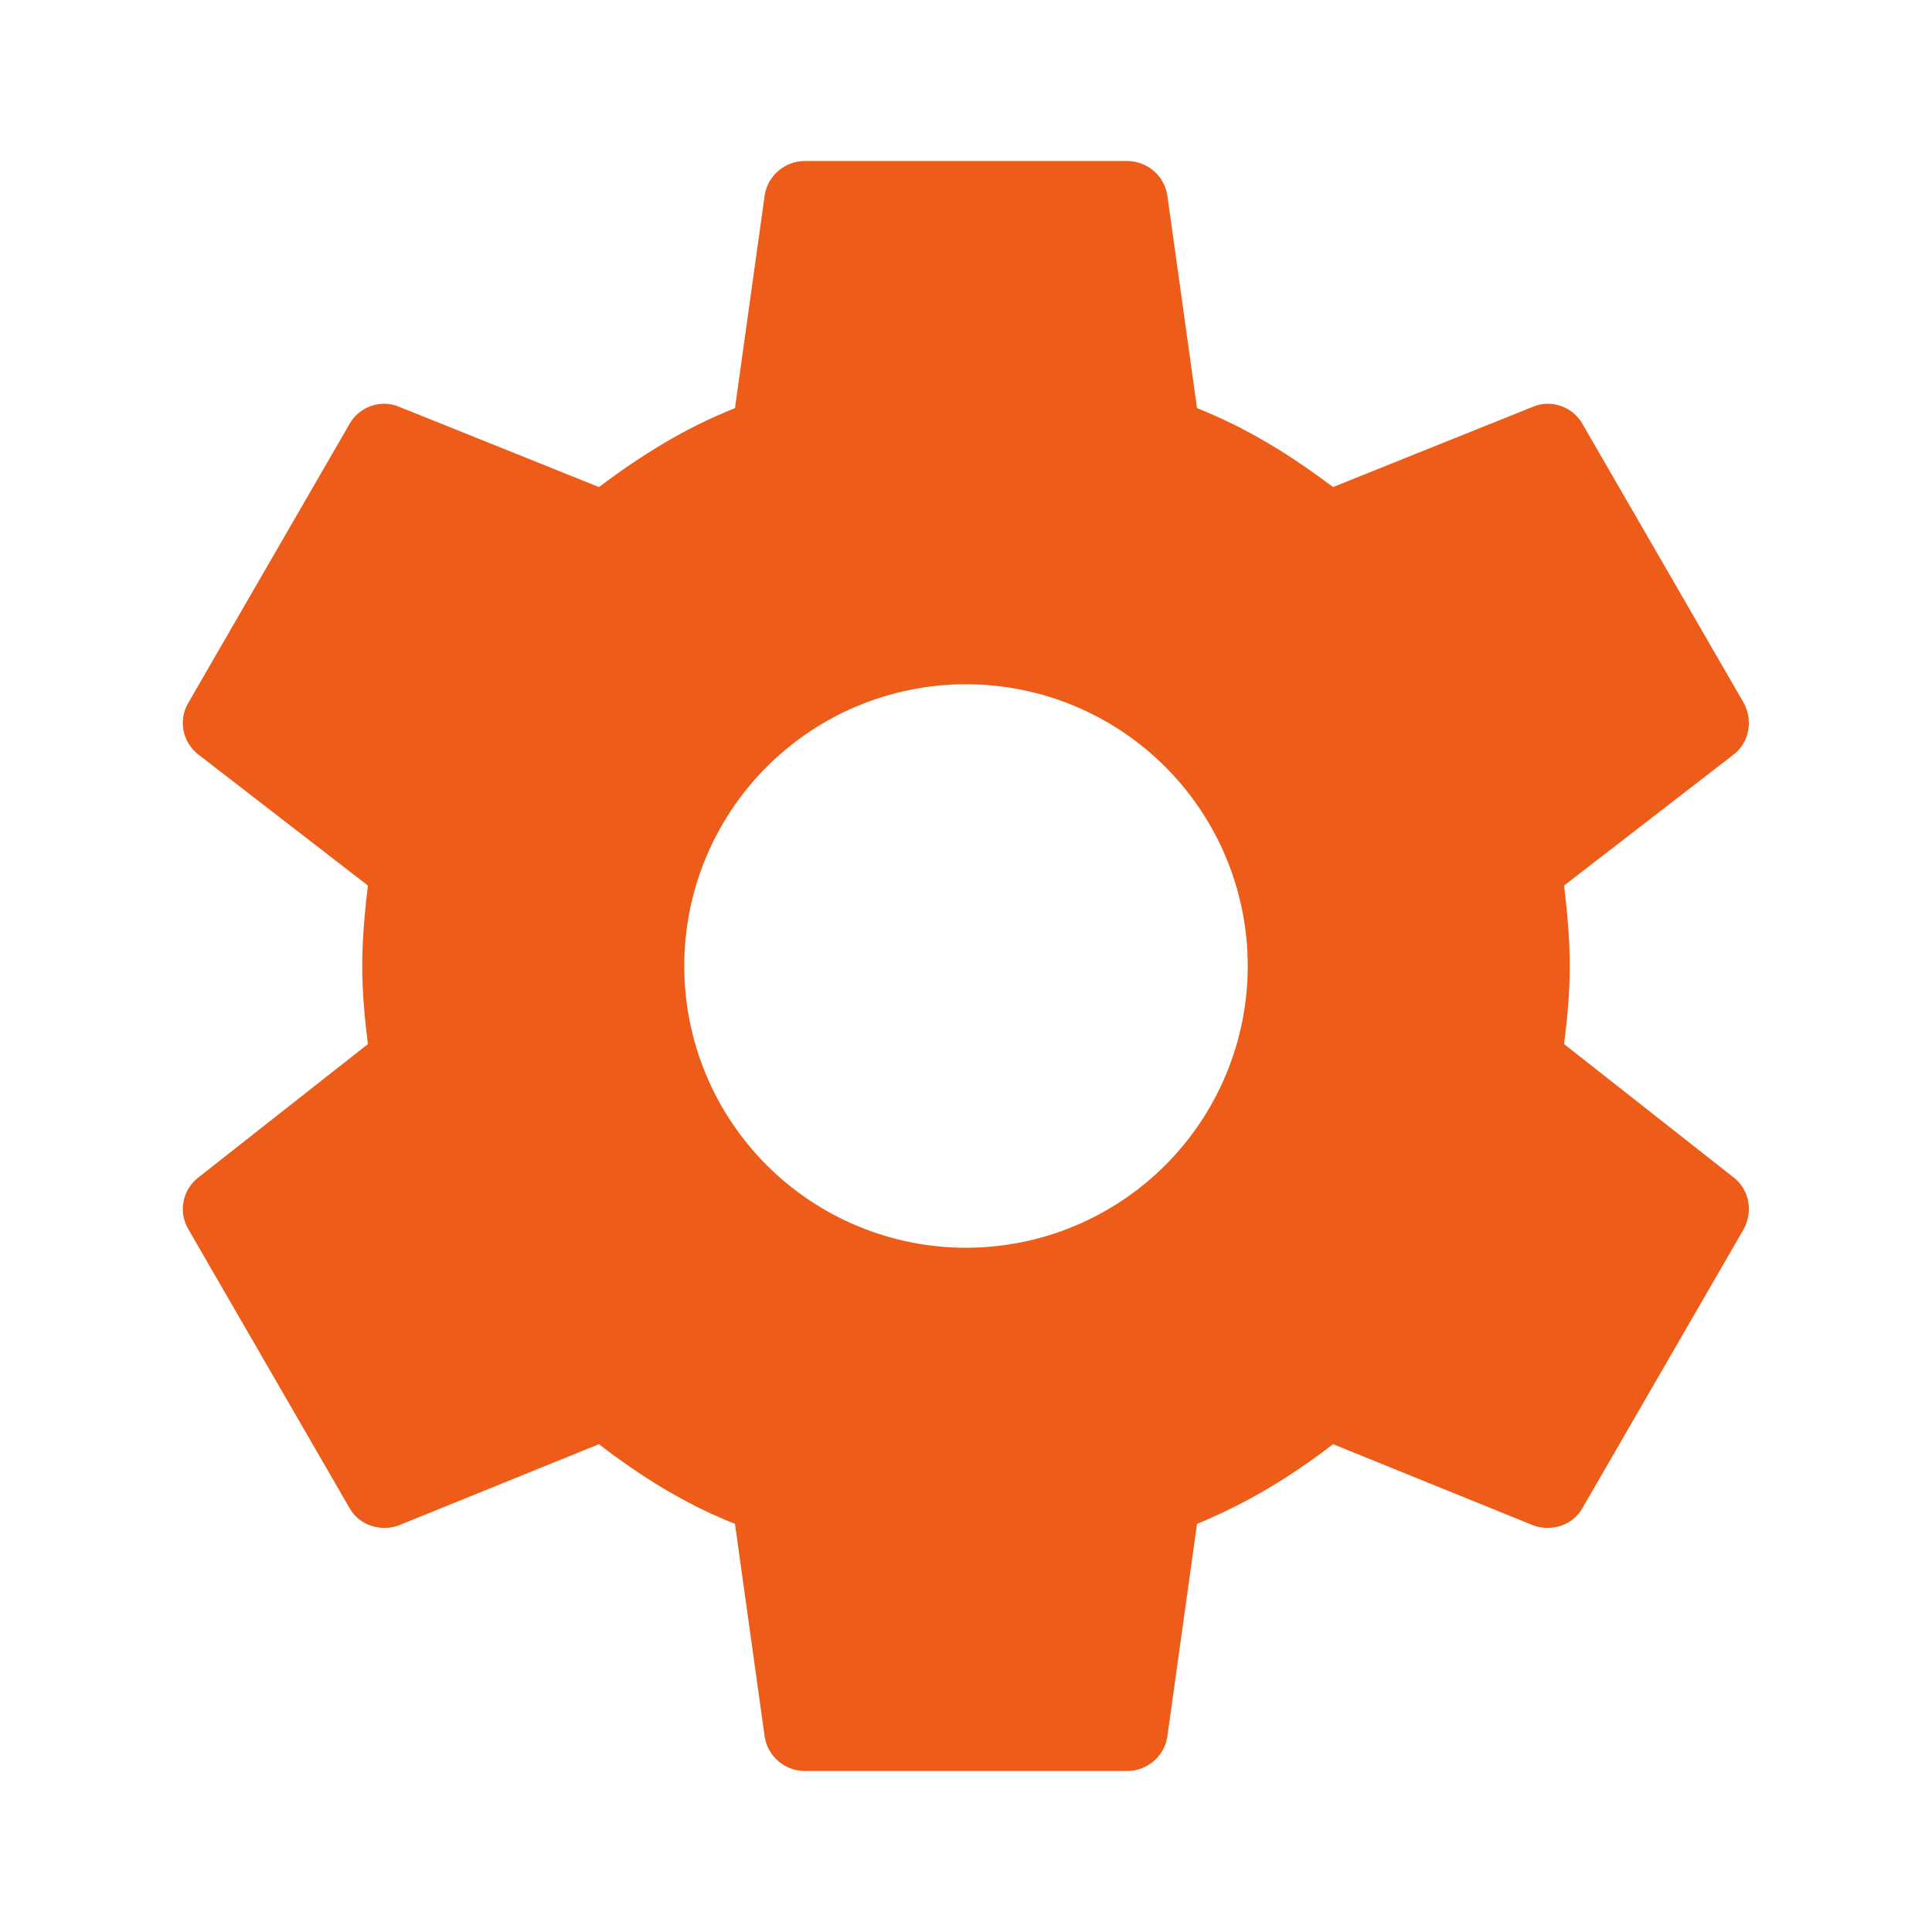 <svg width="55" height="55" viewBox="0 0 55 55" fill="none" xmlns="http://www.w3.org/2000/svg">
<path d="M27.5 35.521C25.373 35.521 23.333 34.676 21.828 33.172C20.324 31.668 19.479 29.627 19.479 27.5C19.479 25.373 20.324 23.333 21.828 21.829C23.333 20.324 25.373 19.479 27.5 19.479C29.627 19.479 31.667 20.324 33.172 21.829C34.676 23.333 35.521 25.373 35.521 27.5C35.521 29.627 34.676 31.668 33.172 33.172C31.667 34.676 29.627 35.521 27.5 35.521ZM44.527 29.723C44.619 28.99 44.688 28.256 44.688 27.5C44.688 26.744 44.619 25.988 44.527 25.209L49.362 21.473C49.798 21.129 49.913 20.511 49.638 20.006L45.054 12.077C44.779 11.573 44.16 11.367 43.656 11.573L37.95 13.865C36.758 12.971 35.521 12.192 34.077 11.619L33.229 5.546C33.183 5.276 33.042 5.031 32.832 4.855C32.623 4.679 32.357 4.583 32.083 4.583H22.917C22.344 4.583 21.863 4.996 21.771 5.546L20.923 11.619C19.479 12.192 18.242 12.971 17.05 13.865L11.344 11.573C10.84 11.367 10.221 11.573 9.946 12.077L5.362 20.006C5.065 20.511 5.202 21.129 5.638 21.473L10.473 25.209C10.381 25.988 10.312 26.744 10.312 27.5C10.312 28.256 10.381 28.99 10.473 29.723L5.638 33.527C5.202 33.871 5.065 34.49 5.362 34.994L9.946 42.923C10.221 43.427 10.84 43.611 11.344 43.427L17.05 41.113C18.242 42.029 19.479 42.809 20.923 43.381L21.771 49.454C21.863 50.004 22.344 50.417 22.917 50.417H32.083C32.656 50.417 33.138 50.004 33.229 49.454L34.077 43.381C35.521 42.786 36.758 42.029 37.95 41.113L43.656 43.427C44.16 43.611 44.779 43.427 45.054 42.923L49.638 34.994C49.913 34.49 49.798 33.871 49.362 33.527L44.527 29.723Z" fill="#ED5C18"/>
</svg>
